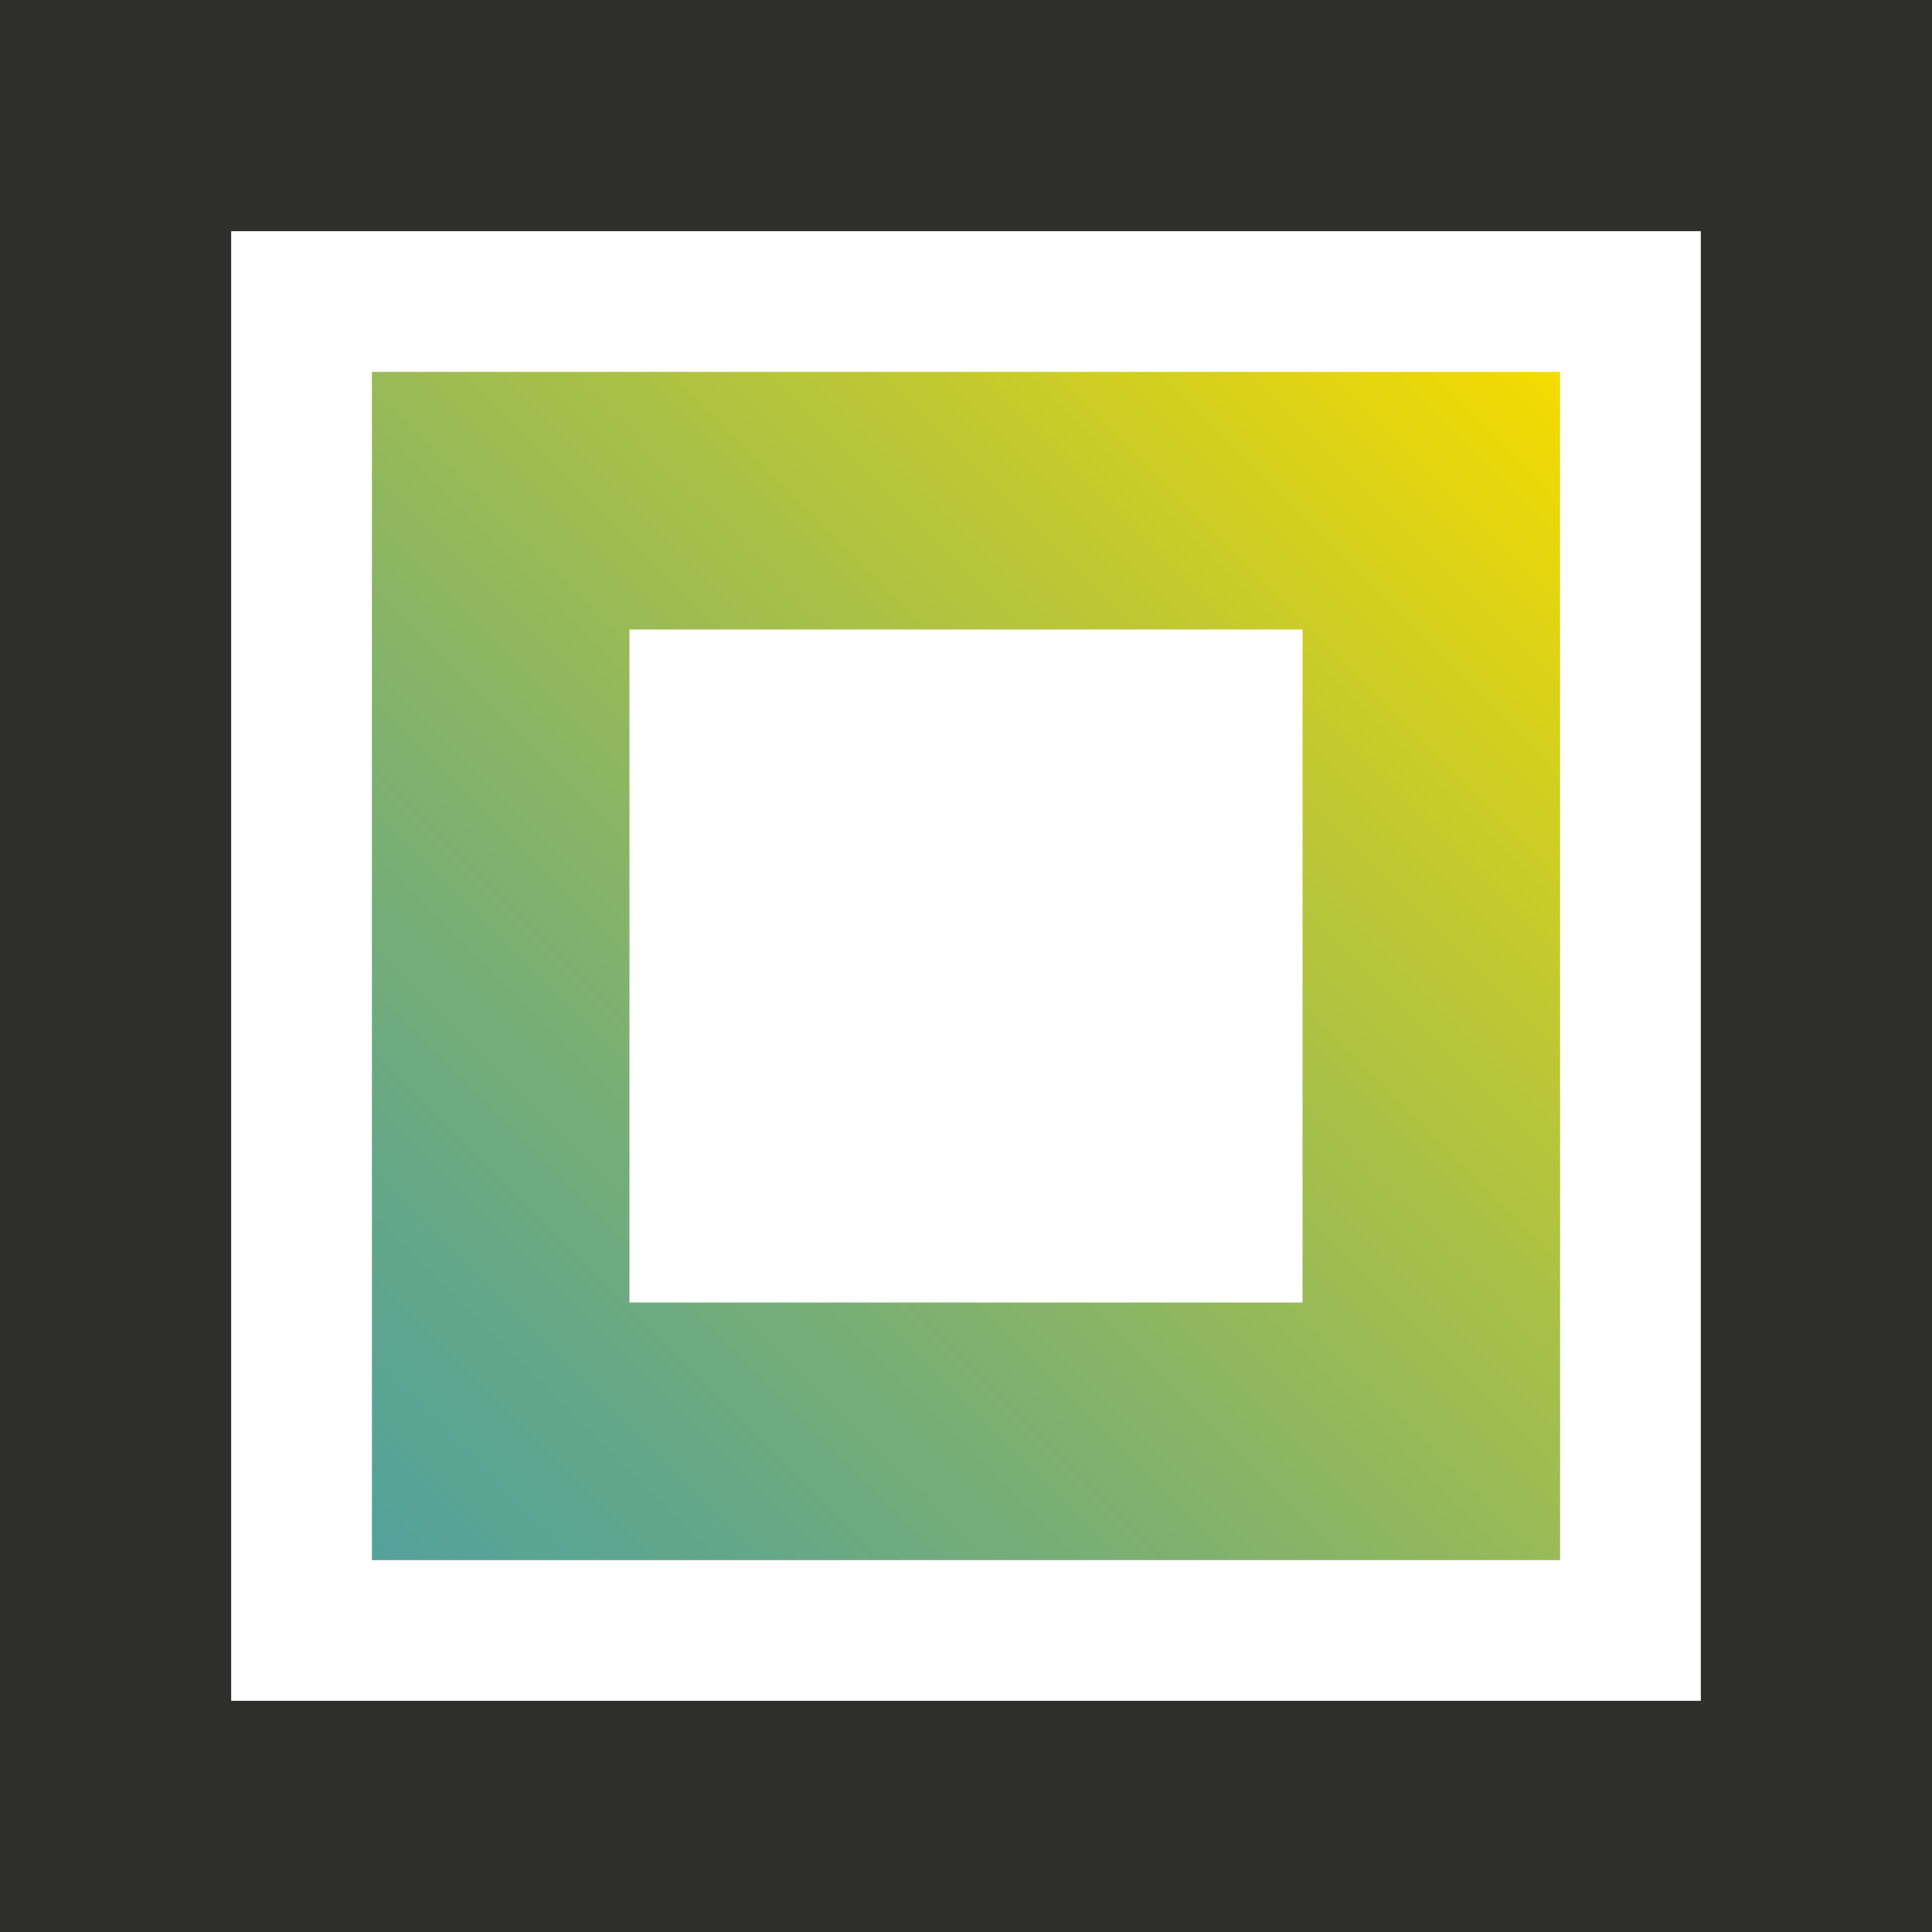 <svg id="Raggruppa_93" data-name="Raggruppa 93" xmlns="http://www.w3.org/2000/svg" xmlns:xlink="http://www.w3.org/1999/xlink" width="57.445" height="57.445" viewBox="0 0 57.445 57.445">
  <defs>
    <linearGradient id="linear-gradient" y1="1" x2="1" gradientUnits="objectBoundingBox">
      <stop offset="0" stop-color="#53a29a"/>
      <stop offset="0.133" stop-color="#60a68c"/>
      <stop offset="0.384" stop-color="#85b369"/>
      <stop offset="0.723" stop-color="#bfc832"/>
      <stop offset="1" stop-color="#f4db00"/>
    </linearGradient>
    <clipPath id="clip-path">
      <path id="Tracciato_32" data-name="Tracciato 32" d="M42.818,42.818H7.485V7.485H42.818Zm-27.673-7.66H35.158V15.145H15.145Z" transform="translate(-7.485 -7.485)" fill="url(#linear-gradient)"/>
    </clipPath>
  </defs>
  <path id="Tracciato_31" data-name="Tracciato 31" d="M6.875,6.875H50.57V50.57H6.875ZM0,57.445H57.445V0H0Z" fill="#2e2e2d"/>
  <g id="Raggruppa_40" data-name="Raggruppa 40" transform="translate(11.056 11.056)">
    <g id="Raggruppa_39" data-name="Raggruppa 39" clip-path="url(#clip-path)">
      <rect id="Rettangolo_25" data-name="Rettangolo 25" width="35.333" height="35.333" transform="translate(0 0)" fill="url(#linear-gradient)"/>
    </g>
  </g>
</svg>

